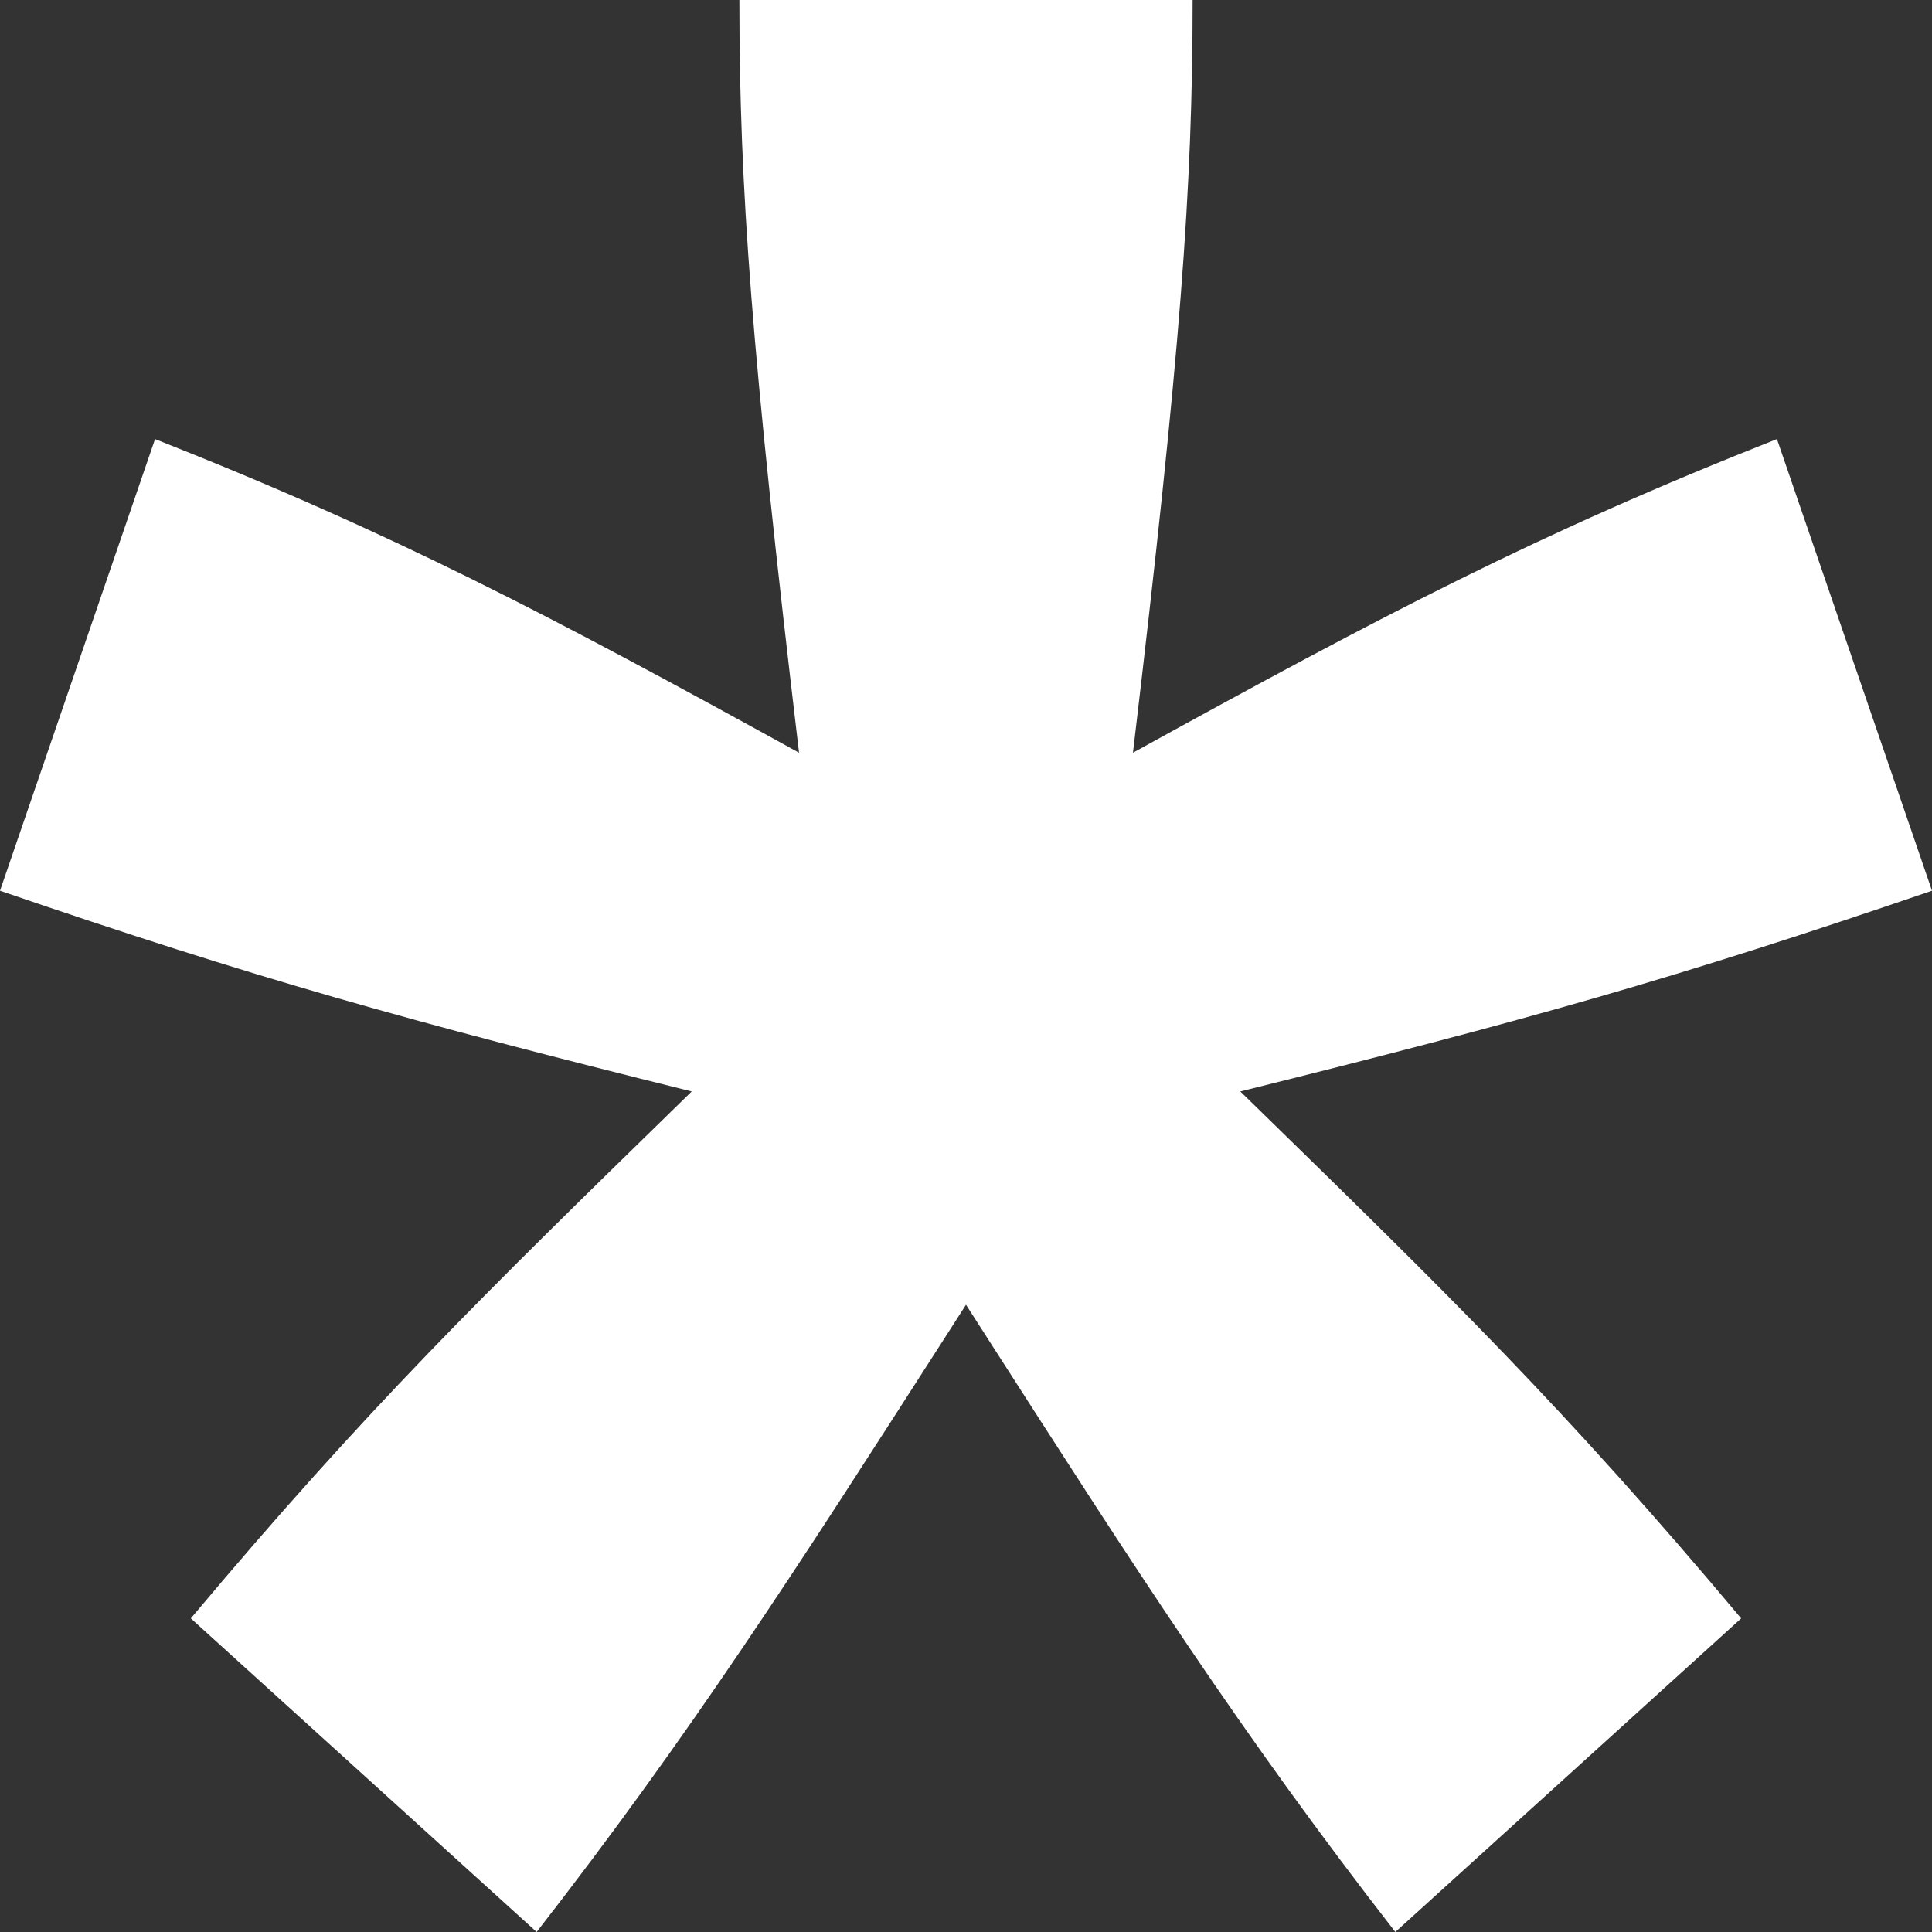 <svg width="48" height="48" viewBox="0 0 48 48" fill="none" xmlns="http://www.w3.org/2000/svg">
<rect x="0" y="0" width="48" height="48" fill="#333333" stroke="none"/>
<path d="M29.63 0C29.63 4.675 29.333 8.727 28.148 18.701C34.37 15.273 38.222 13.247 44.148 10.909L48 22.13C41.63 24.312 37.897 25.355 30.815 27.117L31.036 27.332C35.971 32.148 38.88 34.986 43.259 40.208L34.667 48C30.843 43.084 28.238 39.022 24.521 33.228L24 32.416L23.479 33.228C19.762 39.022 17.157 43.084 13.333 48L4.741 40.208C9.12 34.986 12.029 32.148 16.965 27.332L17.185 27.117C10.103 25.355 6.37 24.312 0 22.13L3.852 10.909C9.778 13.247 13.63 15.273 19.852 18.701C18.667 8.727 18.37 4.675 18.37 0H29.63Z" fill="white"/>
</svg>
